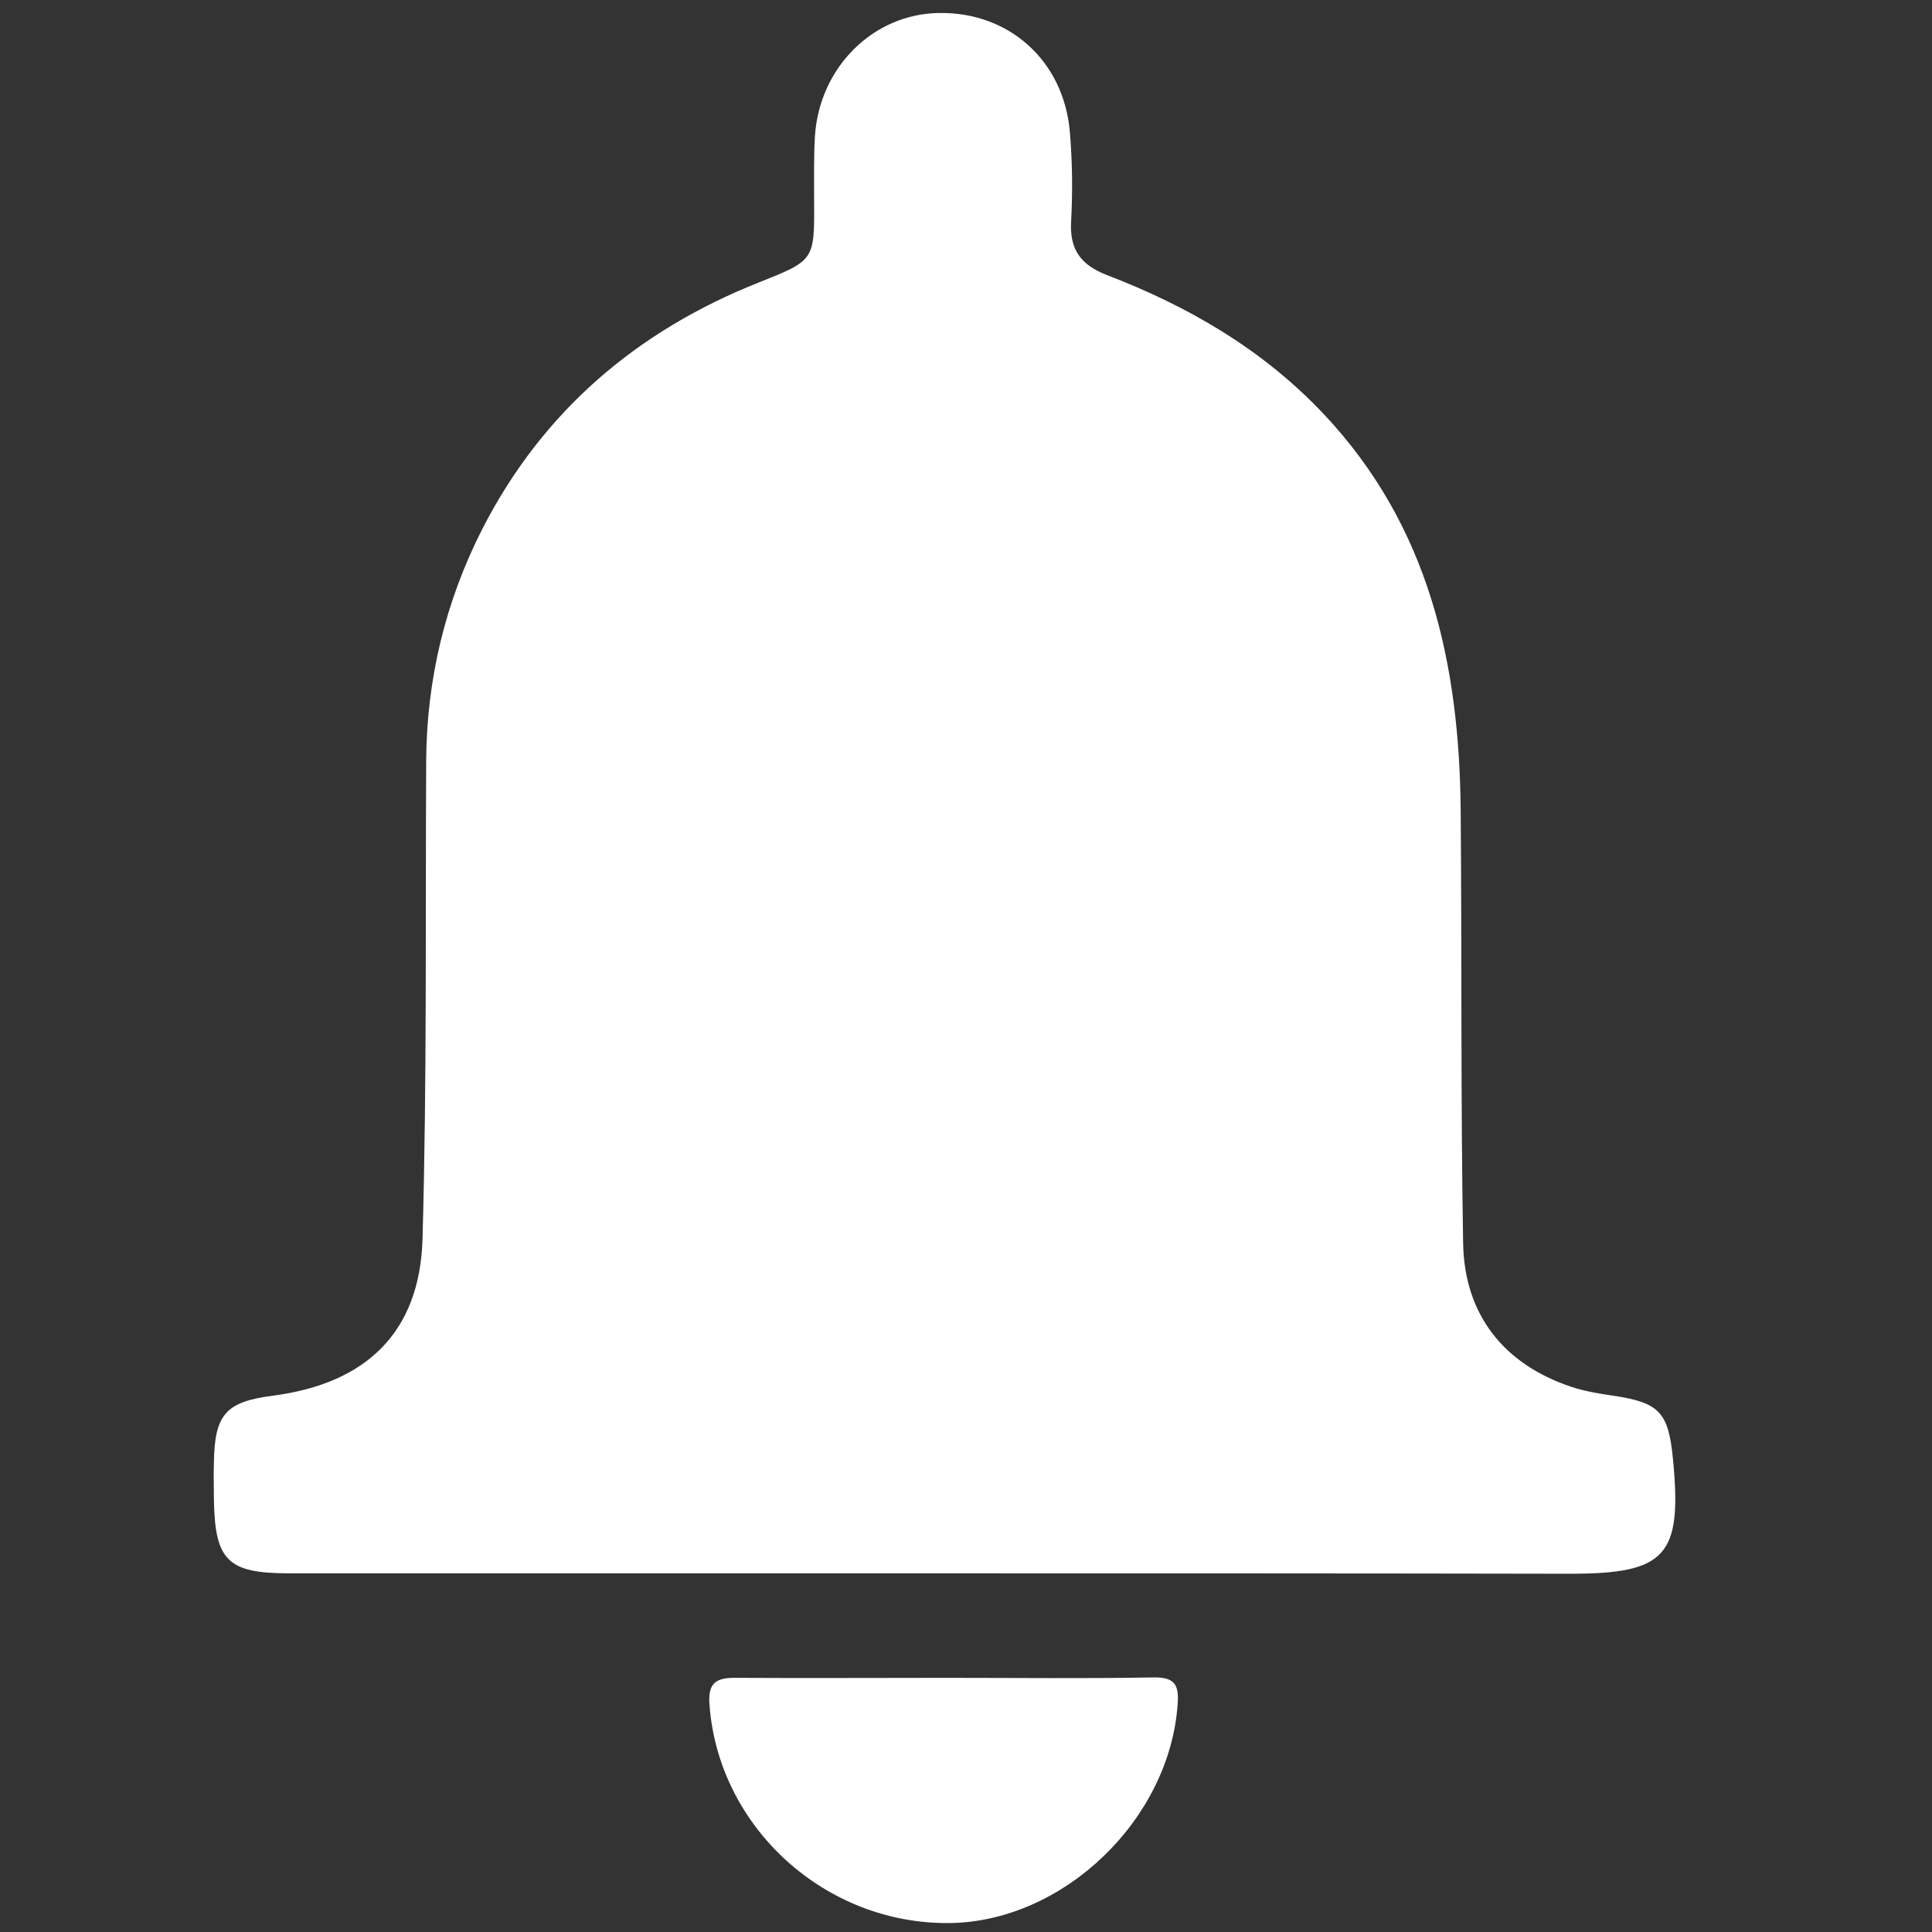 <?xml version="1.0" encoding="utf-8"?>
<!-- Generator: Adobe Illustrator 24.2.0, SVG Export Plug-In . SVG Version: 6.00 Build 0)  -->
<svg version="1.1" id="Capa_1" xmlns="http://www.w3.org/2000/svg" xmlns:xlink="http://www.w3.org/1999/xlink" x="0px" y="0px"
	 viewBox="0 0 475.1 475.1" style="enable-background:new 0 0 475.1 475.1;" xml:space="preserve">
<rect x="0" y="0" width="475.1" height="475.1" fill="#333333" stroke="none"/>
<style type="text/css">
	.st0{fill:#FFFFFF;}
</style>
<g>
	<path class="st0" d="M230,386.9c-52.9,0-105.9,0-158.8,0c-15.3,0-18.4-3.1-18.6-18.5c0-2.9-0.1-5.9,0-8.8
		c0.2-11.8,2.9-14.9,14.6-16.4c22.9-3,36-15.6,36.7-38.4c1.1-39.2,0.7-78.4,0.9-117.5c0.1-20.2,4.7-39.4,13.9-57.4
		c14.8-28.8,37.9-48.5,67.8-60.4c13.8-5.5,13.8-5.4,13.7-20.2c0-5.3-0.1-10.5,0.2-15.8c1.1-17,14.4-30.1,30.5-30.3
		c17.2-0.3,30.7,11.7,32.2,29.3c0.6,7.3,0.7,14.6,0.3,21.9c-0.4,6.9,2.3,10.7,8.7,13.2c20.1,7.7,38.4,18.3,53.4,34.2
		c26,27.6,33.4,61.4,33.7,97.7c0.3,35.4,0,70.8,0.6,106.2c0.3,17.7,10.1,29.8,26.5,35.3c3.3,1.1,6.8,1.7,10.3,2.2
		c11.4,1.7,13.7,4,14.8,15.6c2.3,23.7-1.6,28.2-25.2,28.2C334.1,386.9,282.1,386.9,230,386.9z"/>
	<path class="st0" d="M232.7,412.6c16.9,0,33.9,0.2,50.8-0.1c5.1-0.1,6.5,1.5,6.1,6.5c-1.9,28.3-27.9,53.5-56,53.9
		c-30.5,0.4-56.7-23.3-59.1-53.3c-0.5-5.5,1.2-7.1,6.6-7C198.2,412.7,215.5,412.6,232.7,412.6z"/>
</g>
</svg>
